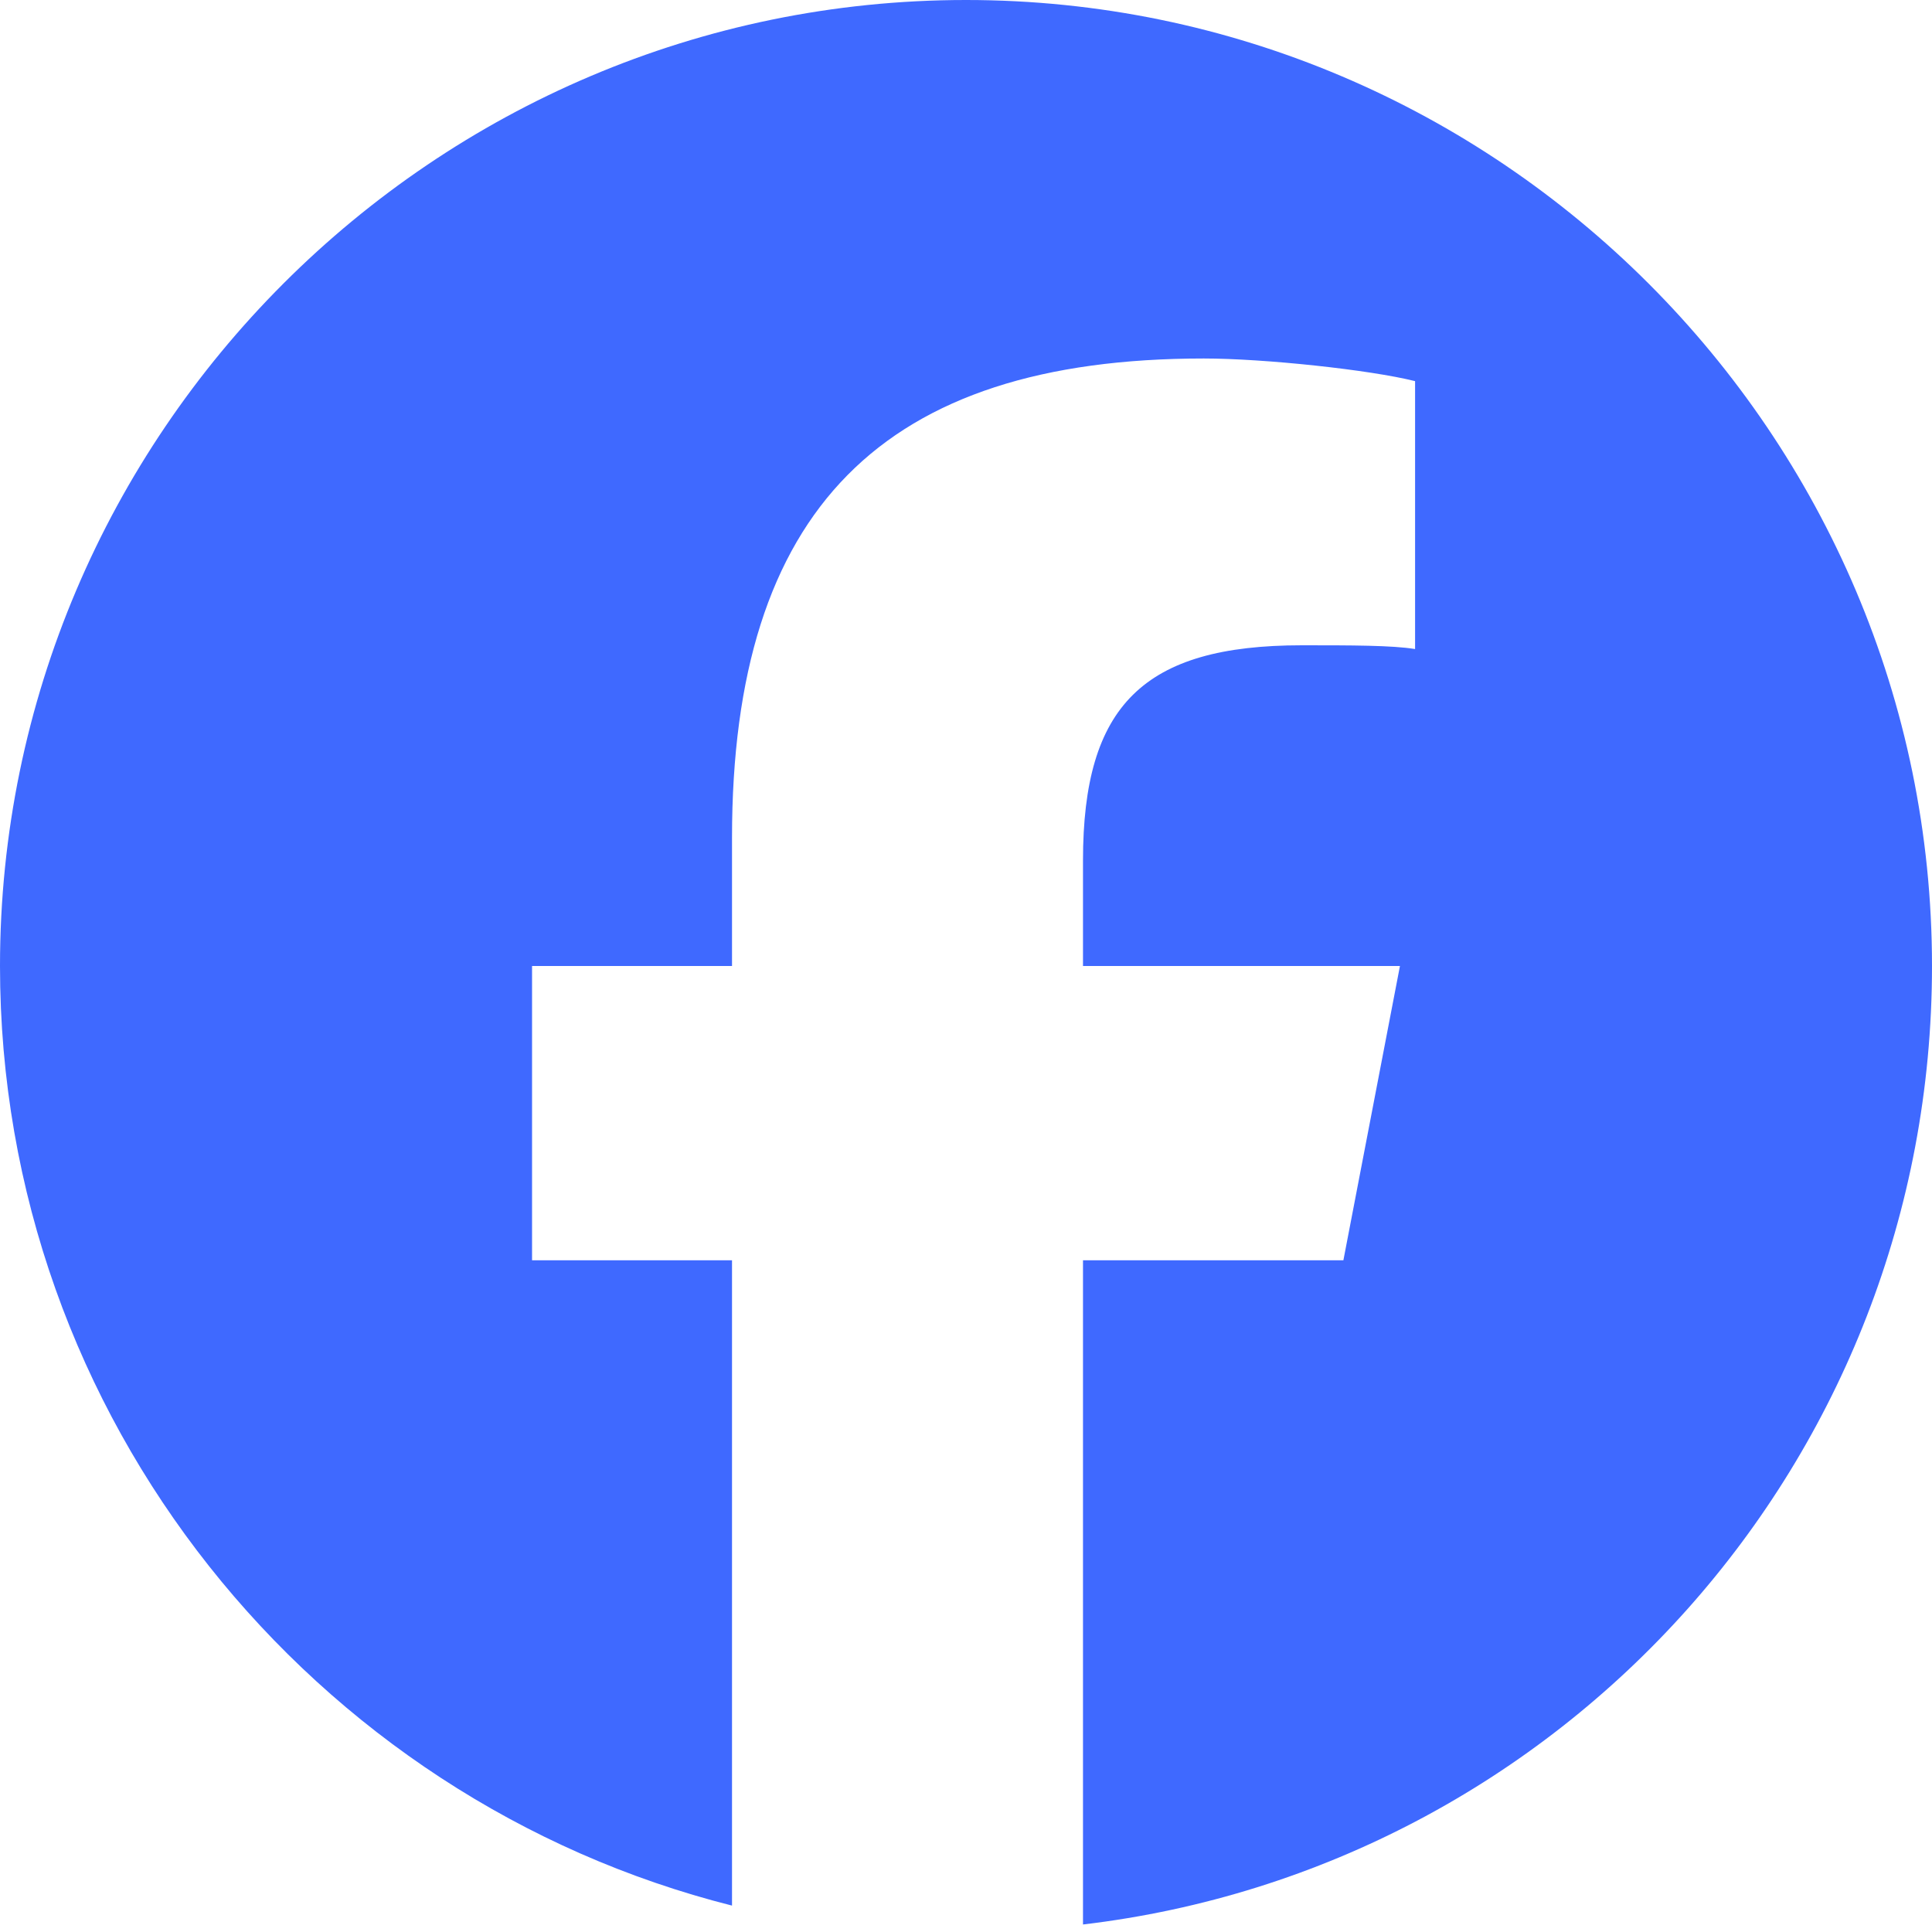 <svg width="18" height="18" viewBox="0 0 18 18" fill="none" xmlns="http://www.w3.org/2000/svg">
<path d="M18 9C18 13.605 14.555 17.402 10.09 17.93V11.742H12.516L13.043 9H10.09V8.016C10.09 6.574 10.652 6.012 12.129 6.012C12.586 6.012 12.973 6.012 13.184 6.047V3.551C12.762 3.445 11.777 3.34 11.215 3.34C8.227 3.34 6.82 4.746 6.82 7.805V9H4.957V11.742H6.82V17.754C2.918 16.77 0 13.219 0 9C0 4.043 4.043 0 9 0C13.957 0 18 4.043 18 9Z" fill="#3F69FF"/>
</svg>
